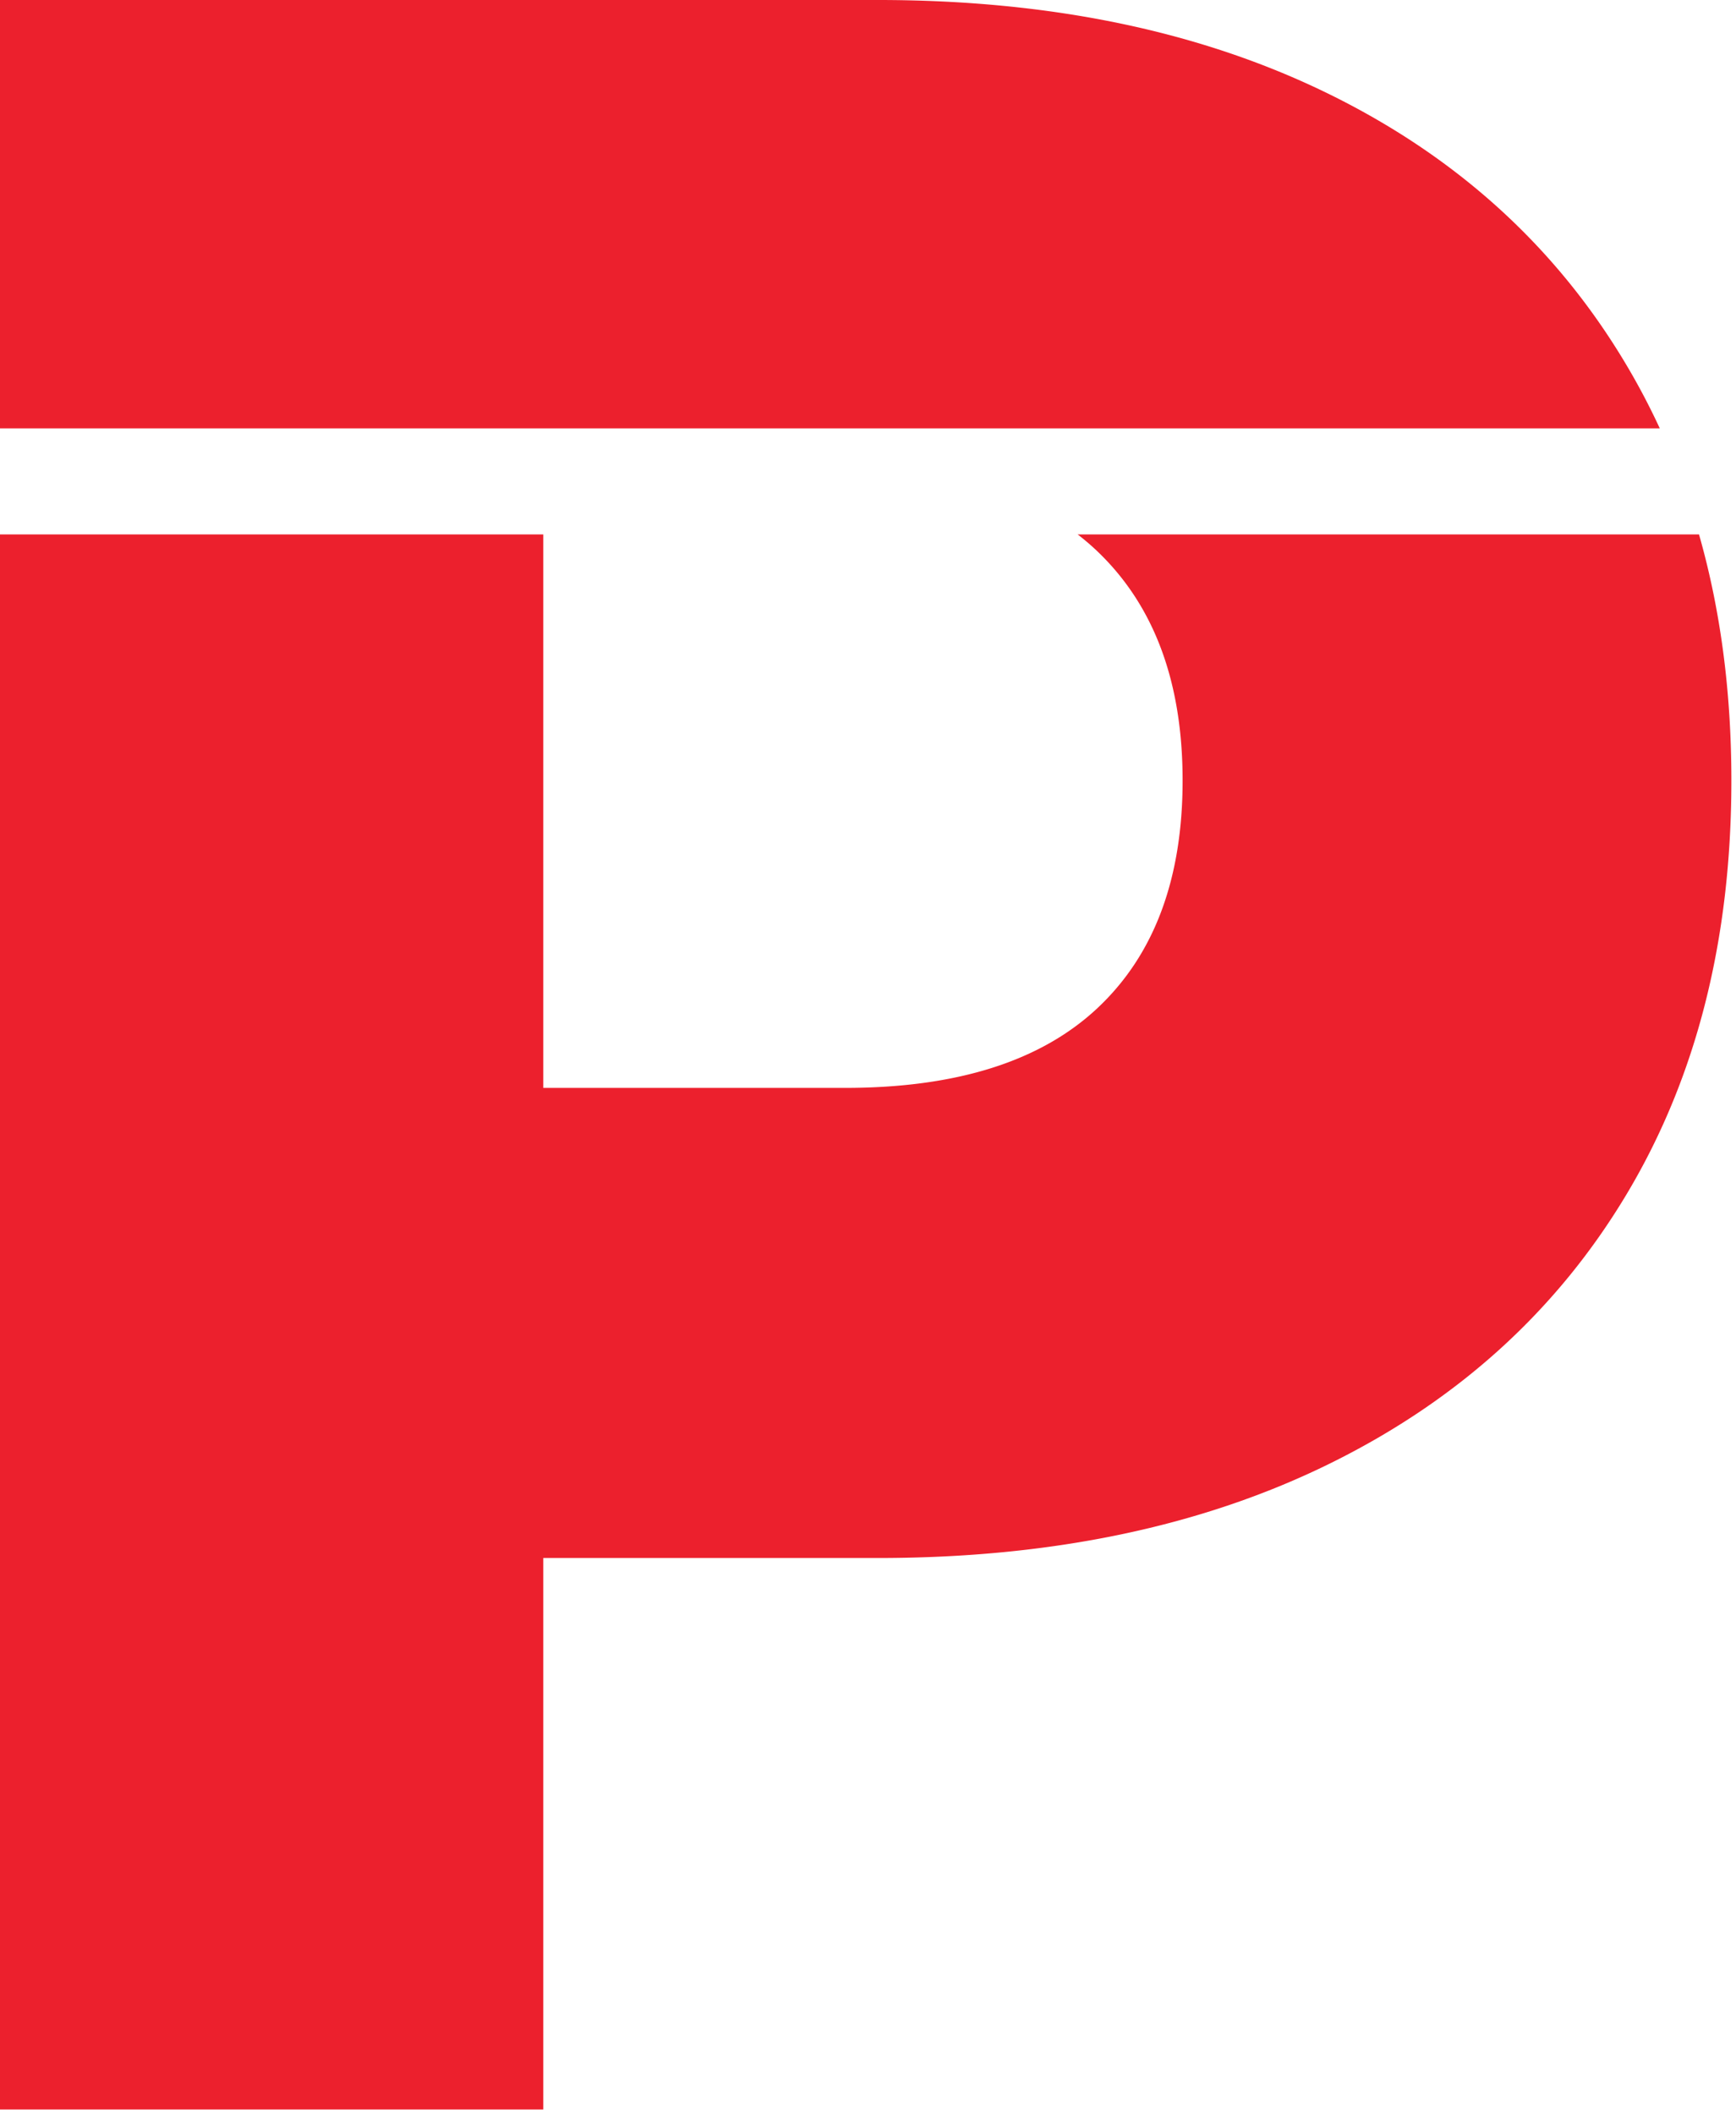 <svg xmlns="http://www.w3.org/2000/svg" xml:space="preserve" style="fill-rule:evenodd;clip-rule:evenodd;stroke-linejoin:round;stroke-miterlimit:2" viewBox="0 0 271 330"><path d="M780.935 596.818c3.367 11.804 5.051 24.608 5.051 38.409 0 24.774-5.426 46.255-16.277 64.443-10.851 18.188-26.271 32.221-46.26 42.099-19.989 9.878-43.547 14.817-70.675 14.817h-52.256v86.08h-84.81V596.818h84.81v86.388h47.116c17.419 0 30.555-4.155 39.407-12.465 8.852-8.31 13.278-20.148 13.278-35.514 0-15.365-4.426-27.282-13.278-35.749a37.678 37.678 0 0 0-3.104-2.66h96.998Zm-265.227-16.555v-66.864h137.066c27.128 0 50.686 4.939 70.675 14.817 19.989 9.878 35.409 23.989 46.26 42.334a108.26 108.26 0 0 1 5.1 9.713H515.708Z" style="fill:#ec202d;fill-rule:nonzero" transform="translate(-515.708 -513.399)"/></svg>